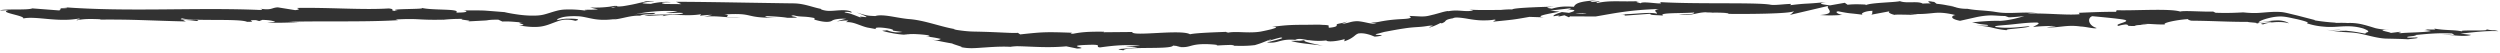<svg width="564" height="12" fill="none" xmlns="http://www.w3.org/2000/svg"><path d="m253.863 10.394 2.769.272c-3.351.458-5.776.3-3.168.688.388-.974 10.788-.1 11.176-1.074l1.832.2c-.528 0-.604.043-1.132.043 3.557.473 2.641-.701 7.232-.558 1.595.071 2.716.215 1.627.329a71.854 71.854 0 0 1 3.524-.158c1.035.072.776.23-.248.158 1.8.057 3.665.129 5.572-.114l-.043.028c.399-.129 1.067-.315 1.724-.573.625-.243 1.25-.486 1.66-.658 1.347-.186-.657.258-.302.3.959-.314 1.908-.615 2.867-.816 1.175.115-1.153.573-3.158 1.117 1.434.129 1.994-.043 2.953-.315.959-.243 2.274-.558 5.259-.028a35.711 35.711 0 0 0-2.769 0c1.735.53 3.879.644 7.231 1.073-.862-.143-6.477-1.274-3.201-1.26.916.13 2.145.272 3.966.072.022.3 1.8.358 4.128-.3l-.086.5c1.282-.43 1.843-.873 2.166-1.116.334-.258.485-.458 1.024-.659 1.078-.129 1.853.115 2.403.258.55.157.884.33 1.239.458a5.523 5.523 0 0 0 1.326-.186c.216-.057.291-.1.291-.129 0-.057-.323-.043-.744-.057-.388-.015-.722-.086-.614-.158.054-.043.216-.086.561-.157.301-.086.732-.2 1.368-.373 1.692-.314 3.093-.587 4.581-.801.743-.115 1.508-.2 2.338-.258.841-.057 1.822-.1 2.91-.3 2.587-.287-.42.372.507.343a13.957 13.957 0 0 0 2.187-.93c.528-.158.378 0 .302.085.895-.386.851-.472.992-.63.129-.129.355-.386 1.702-.587.356-.3 1.768-.157 3.546.158.884.143 1.908.3 2.899.315.981.014 1.962 0 2.845-.172.873.114-.42.286-.151.458 4.829-.501 4.139-.386 8.094-1.074l3.384.115c-2.489-.2.668-.788 3.416-1.274-.883-.115-1.638-.215-2.144-.258l4.408-.501c.538.043.097.229-.625.458.301-.057.581-.115.808-.158 1.584.086.776.387-.345.716-.539-.071-1.078-.129-1.595-.186-1.078.344-2.091.702-1.854.96.291-.072.841-.144 1.444-.201-.28.086-.463.172-.334.215.151.043.604-.086 1.326-.244l1.024.459.237-.215 5.776.028c4.106-.701 7.695-1.489 14.269-1.689-1.627.372-.345.616-.442 1.06-1.789-.459-5.097.171-8.481.143 1.767.014 1.379.243.937.315l6.057-.444c-.14.358 1.293.272 2.878.415-1.197-.716 4.526-.472 6.994-.702.151.244-.442.487-3.449.43 3.331.544 4.3-.845 7.566-.387-.733 0-1.132-.028-1.423.086 1.725-.214 5.917-.043 4.936.172h-.733c4.883.086 14.873 0 15.606-.601.054.071-.636.73-.938.859l8.719-2.048c-.765.53 2.177 1.776-1.875 2.062 1.164.072 2.597.158 5.054-.029-.797-.071-1.983-.758-.894-.801 2.974.587 2.069.315 5.733.801-1.185-.114.129-.93 2.015-.916-.291.129.162.802-.528.902l4.678-.873c-1.164.157-.194.687.84.902-.485-.172 4.02-.015 5.238 0l-1.951-.258c2.608.129 3.891-.029 5.195-.157 1.304-.144 2.597-.187 5.194.443-.635.015-1.724.745 1.013 1.289.636-.143 2.048-.458 3.826-.859.895-.172 1.908-.33 2.996-.358 1.121-.014 2.21.143 3.331.129l.851.3c1.164-.028 2.339-.157 3.513-.286-1.099.33-3.168.96-5.464 1.088-2.317-.071-4.634.186-6.358.33 1.95.343.56.272 3.427.572.981.344-1.552.13-2.436.115 1.132.1 2.242.229 3.298.458l.798.186c.312.072.614.143.926.2a20.61 20.61 0 0 0 1.833.244c-.151-.243 1.239-.272 2.586-.43 1.347-.143 2.662-.3 2.522-.486-2.479.243-5.033.587-7.717.171-.129-.286 1.067-.3 2.835-.472 1.778-.143 4.149-.53 6.585-.515 1.228.186-.916.859-.809 1.03.593-.186 4.624-.329 5.066-.214l-2.07.257c2.716.186 4.441-.644 7.706-.171 1.132.028 3.363.615 3.567.329-1.843-.544-2.198-2.248-.97-2.663.399.043 5.917.53 7.21.802 1.854.43-2.791 1.03-1.207 1.403.065-.13 1.089-.301 1.52-.344 1.185.115-.485.4 2.08.344.431-.487 5.238.043 1.218-.416 2.522-.143 2.672.1 5.636.086-.938-.315 2.651-1.073 5.173-1.217-.151.13.42.287.69.358 5.162.043 7.932.272 12.738.272.432.158 2.803.144 1.811.416.701-.13 1.326-.373 2.802-.502 1.423.13.604.187-.291.272-.905.1-1.897.244-.797.387.194-.272 3.75-.916 5.776-.243-.302-.301-1.455-.73-2.845-.659-1.39.029-2.953.358-4.009.53-.022-.3.873-.702 2.414-1.088.776-.186 1.714-.358 2.813-.33 1.142.058 2.263.373 3.502.616 3.912.93 1.638.845 2.317.96 1.822.586 3.158.672 4.193.758 1.045.057 1.8.014 2.511-.029.711-.042 1.39-.1 2.274-.1.84 0 2.091.043 3.642.516 2.415.945.011.773.529 1.174-1.606-.315-2.867-.53-3.988-.63-1.11-.13-2.091-.287-3.19-.401.894.157 1.8.272 2.694.386-1.034.086-3.211 0-4.375-.3.506.157 1.552.343 2.931.472 1.369.172 3.082.1 4.871.501 1.789.373 3.686.974 5.54 1.06 1.854.043 3.589.071 5.044.157 1.023-.129 2.802-.257 1.961-.415l-1.832.057c-1.681-.315 3.449-.43 1.131-.572 2.458-.215 5.217-.559 8.676-.387l.647.444c-.076-.129-2.264-.258-3.233-.129 1.444-.2 5.313.601 6.886.014l-2.425-.3c2.468-.215 5.518-.687 8.59-.544-1.401-.43-.712.043-2.889-.458 1.897.63-7.845-.03-4.806.63-2.242-.588-3.869-.244-6.801-.76.087.144 1.035.273-1.541.201a4.21 4.21 0 0 1-.56.129h-.172c.053 0 .086 0 .14.014-.108.029-.119.029.053 0 .615.058 1.111.143 1.315.215-1.271.33-5.378.315-6.757.487-1.53-.072.636-.172-.194-.315l-2.069.258c-.291-.258-3.761-.716-.464-.716-.991 0-1.961-.13-2.996-.358-.894-.272-1.993-.63-3.136-.888-1.11-.258-2.371-.33-3.125-.272-1.509-.129-3.794.057-2.49-.072a44.323 44.323 0 0 1-4.946-.53l-.033-.085c-1.218-.315-2.446-.63-3.696-.96-.625-.157-1.261-.3-1.897-.458-.582-.143-1.433-.357-2.134-.386-1.455-.1-2.856.057-4.235.157-1.401.13-2.662.086-4.139-.071-1.692.086-3.427.186-6.251.086l-.549-.272c-2.166.1-6.51-.272-7.436 0-2.339-.745-10.519-.158-14.323-.301l-.14.358c-2.619-.014-5.141.086-8.396.229l.205.315c-2.824.286-7.188-.272-11.693-.143.302-.129 1.433-.143 2.252-.072-2.726-.372-5.485.072-8.05-.114-.647-.043-1.24-.143-1.973-.258-.7-.1-1.39-.158-2.058-.215-1.336-.1-2.619-.186-3.794-.415-1.174.014-2.015-.143-2.791-.372.108.014.194.028.28.043-.118-.029-.291-.058-.463-.1-.507-.172-1.035-.358-1.606-.559.507.2.992.387 1.358.501-.851-.2-2.349-.544-3.74-.644l-.571-.43c-.118 0-.205-.014-.323-.028-1.369-.287-1.121.043-.399.372-.711-.014-1.358 0-1.853.043-1.1-.659-3.654.029-5.152-.558-.948.286-6.908.343-7.641.916-.043-.086-.453-.115.291-.129-1.53-.071-3.061-.143-4.44.029l-.647-.444-3.341.587c-2.037-.272-2.877-.415-.862-.759-4.871.516-3.955.2-8.104.716l.204-.286c-1.476 0-3.847.386-4.741.157-3.32-.544-16.403-.071-24.906-.573 1.648.83-3.956-.372-4.29.272-.496-.2-1.681-.315-.302-.486-4.353.186-6.563-.244-9.548.43-.507-.173.927-.33.474-.43-.345.057-1.379.229-1.832.129-.442-.1.636-.2 1.326-.315-4.451.229-4.872.887-5.184 1.46-2.253-.143-3.373-.043-4.979.43-.787-.144-2.102-.258.657-.487-1.552.071-9.462.229-9.602.673-.485-.086-2.167.042-2.565.1-1.735 0-2.673 0-3.611.014-.948 0-1.832 0-3.535-.086l.938.129c-.679.243-1.39.215-2.285.157-.894-.057-1.972-.2-3.405.086l.075-.071c-.83.086-1.498.315-1.983.444-.496.143-.884.243-1.185.329-.615.143-.927.229-1.25.3a6.411 6.411 0 0 1-1.251.158c-.614.043-1.53-.071-3.147-.114l.356.329c-.291.372-1.681.33-3.459.472-.884.072-1.876.186-2.845.358-.485.072-.992.2-1.402.258-.441.057-.883.072-1.325.086.42.086.83.143 1.239.172-.937.272-2.241-.258-3.75-.444-.733-.115-1.638.014-2.285.215-.636.171-1.121.257-1.573.358-.378.042.571-.258 1.067-.545-1.111.373-1.725.416-2.048.516-.334.071-.367.157-.356.243 0 .158.205.458-1.649.645-.689-.244.873-.616-1.627-.645-.625-.1-2.457-.014-4.667-.014-1.099 0-2.295.029-3.459.115-1.164.085-2.263.243-3.19.329.83.028 1.627.057-.172.558-.69.172-1.509.358-2.35.516-.808.143-1.681.186-2.565.186-1.757 0-3.524-.2-4.785.057-.345-.072-.485-.115-.496-.172-2.166.086-6.854.23-8.136.544-1.951-1.188-13.095.573-13.041-.515l-6.477.057.173-.114c-4.139-.072-5.605.186-7.059.458-.96-.072-.259-.172-.184-.23-6.046-.214-6.649-.171-11.725.373l-.528-.358c-.69.1-2.878-.043-5.637-.158-1.368-.057-2.92-.1-4.429-.128-1.466-.029-2.975-.244-4.43-.473.065-.029.194-.057.647-.029-3.233-.443-7.145-2.076-10.788-2.319-1.638-.157-3.179-.501-4.494-.687-1.315-.186-2.382-.215-3.028.014l-1.11-.057a6.376 6.376 0 0 1-1.003-.143c-.679-.158-1.39-.401-2.133-.616 5.42 2.062-.895.286 1.293 1.289-1.078-.387-2.457-1.017-3.309-1.16-.83-.143-1.056-.33.388-.23.151.044.291.101.442.144.28-.1-.022-.3-.679-.444-.657-.143-1.627-.114-2.565-.043-.937.086-1.864.143-2.522.029-.679-.115-1.121-.272-1.077-.387-1.326-.257-2.684-.758-4.128-1.03a11.471 11.471 0 0 0-2.209-.215l-2.08-.029-8.223-.129c-5.443-.086-10.799-.186-16.058-.2l1.207.53-3.665-.03c-.959-.128-1.293-.414 1.326-.386-1.369-.3-4.386.244-4.462.358-2.597-.086-2.123-.186-1.131-.372.991-.143 2.338-.229 1.562-.243-.7.014-1.433.014-2.177.071l.507.043c-1.789.315-1.951.516-5.087 1.017-1.983.229-1.034-.158-1.81-.043 0-.043-.259 0-1.175.157-1.509.2-2.942.244-4.473.186.604.144 1.218.301 1.811.416-1.994.229-4.311-.1-2.177.43-.776-.187-2.242-.373-4.063-.402-.463 0-.927 0-1.444.029a8.698 8.698 0 0 0-1.584.258c-1.046.257-2.048.644-3.007.873-.938.229-1.908.243-2.867.229-.948-.014-1.843-.1-2.64-.2-1.606-.215-2.835-.459-3.309-.587-1.466-.115-2.899-.23-4.408-.344-1.552-.072-3.136-.029-4.882-.057.873.086 1.39.544-1.627.5 1.099-.959-5.529-.414-7.975-1.102 2.188.458-8.59.115-5.163.76-2.521-.072-.15-.359-2.069-.588-6.003.372-13.223-.243-20.649-.114-.118.128 1.132.315-.463.5l-3.912-.63c-1.466.058-1.347.73-4.031.287.377.1.938.272-.043.3-14.538-.615-29.702.502-44.456-.644 1.994.244.668.272-.862.272.992.058-.021.315.172.487L7.292 1.89c-1.12.472-6.628.028-7.274.487l1.961-.086c-2.597.53 3.643 1.188 3.266 1.875 2.91-.601 7.684.902 12.469.029 1.056.143-.906.215-.334.386 1.207-.3 2.672-.357 5.388-.229l-.302.072c7.62-.072 10.885.215 19.442.415l-.636-.343c1.843.042 2.231.157 3.083.243 2.112-.515-5.162-.029-3.244-.601 2.436.687 12.976 0 14.624.787 2.835 0-.83-.387 1.994-.387l.755.215.71-.272c1.855.043 2.792.315 2.857.487-.453-.014-1.283.057-1.757.072 2.404.243 6.779-.086 7.609 0l-2.716-.13c7.727-.2 17.146.087 24.615-.357l-.571-.158c5.7-.3 4.559.172 10.82.043l-.226.043c1.25-.157 2.92-.243 4.634-.215-1.584.187 2.974.358.905.573 3.029-.157 3.772-.2 4.29-.229.495-.043.722-.186 2.769-.172l.906.415c1.401-.028 1.519-.042 4.666.244-2.608-.057 2.005.615-.927.601 1.66.344 3.147.444 4.462.344 1.423-.115 2.543-.616 3.481-.96.938-.357 1.746-.615 2.489-.644.798-.028 1.552.043 2.285.258 1.487-.344.086-.501-1.476-.487-1.541-.057-3.115.559-2.35.244-.689.085-.118-.272.873-.544.981-.258 2.501-.301 3.514-.244 1.045.029 1.929.3 3.222.544 1.282.258 3.082.444 5.723-.014-.528.086-.561.143-1.089.215 2.016-.086 3.837-.96 6.197-.874 1.272-.572 3.05-.043 3.449-.63-1.638.029-3.169.086-4.742.358 1.336-.272 2.597-.53 4.16-.644a33.193 33.193 0 0 1 5.572-.072c-.356.115-1.692.258-2.619.344 1.315.172 2.543-.115 3.912.057-.367.573-5.917.1-8.762.573 1.326.2 5.529-.43 4.031.186 2.123-.787 5.194.1 8.761-.501l-.237.344c.561-.058 1.735-.215 2.77-.2l-1.886.443c2.888-.372 5.572.33 8.342.129-5.798 0-1.304-.415-3.751-.659 7.156-.458 4.106.888 12.135.73-1.088.043-4.084-.2-2.382-.357 1.531.071 3.546.2 4.484.386 5.054 0-.722-.372 1.433-.558 1.617.444 2.35.114 4.688.615l-.032.344c1.519.458 2.479.544 3.061.501.571-.043.754-.157.926-.258.173-.1.313-.186.766-.286.441-.072 1.196-.23 2.457-.129-.701.115-1.423.358-2.177.587.948-.129 1.821-.272 2.629-.186-.172.115-.344.215-.517.344 1.272-.072 2.188.343 3.201.701.506.186 1.024.387 1.67.53.572.1 1.207.215 1.973.358-.658-.344.42-.587 3.082-.086 1.821.501-1.089.2 2.78.716-.894.114-1.886.229-3.491-.401-.184.086-.863.057-1.035.143.948.286 2.177.544 3.373.716 1.164.172 2.393.2 3.029.229-.475-.043-1.207-.1-1.52-.186 1.002.014 1.864-.072 2.737-.014a24.35 24.35 0 0 1 2.673.243c.819.315.14.272-.528.23 1.078.185 1.843.228 3.46.615-.453.171-.41.458-2.673.043 1.692.286 3.427.687 5.205.973.323.23 2.738.845 2.026.83a11.69 11.69 0 0 0 2.554.23c.96-.015 1.811-.1 2.781-.158 1.897-.129 3.912-.258 5.841-.143.205-.057.604-.1 1.423-.143 3.621.071 6.822.415 11.122.028l2.435.502c3.363-.115-3.297-.63 2.307-.83 3.966-.158 1.476.429 2.866.572 1.973-.258 5.4-.773 9.042-.358-1.207.1-2.155.014-3.276.057h-.064Zm41.319-1.331c-.808 0-2.403.114-2.964-.1.906-.358 1.595-.115 2.964.1Zm62.777-6.042c-.593.143-1.52.129-2.565.057a18.47 18.47 0 0 1 2.565-.057Zm175.463 3.006h-.086c-1.833-.486-1.175-.329.086 0Zm3.589.917c.355 0 .334-.043.194-.115-.248.058-1.035-.057-1.951-.3.237.143.711.329 1.757.415Zm-398.679-5.37.722-.028c-1.595.358-1.154.186-.722.029Z" fill="#323232"/></svg>